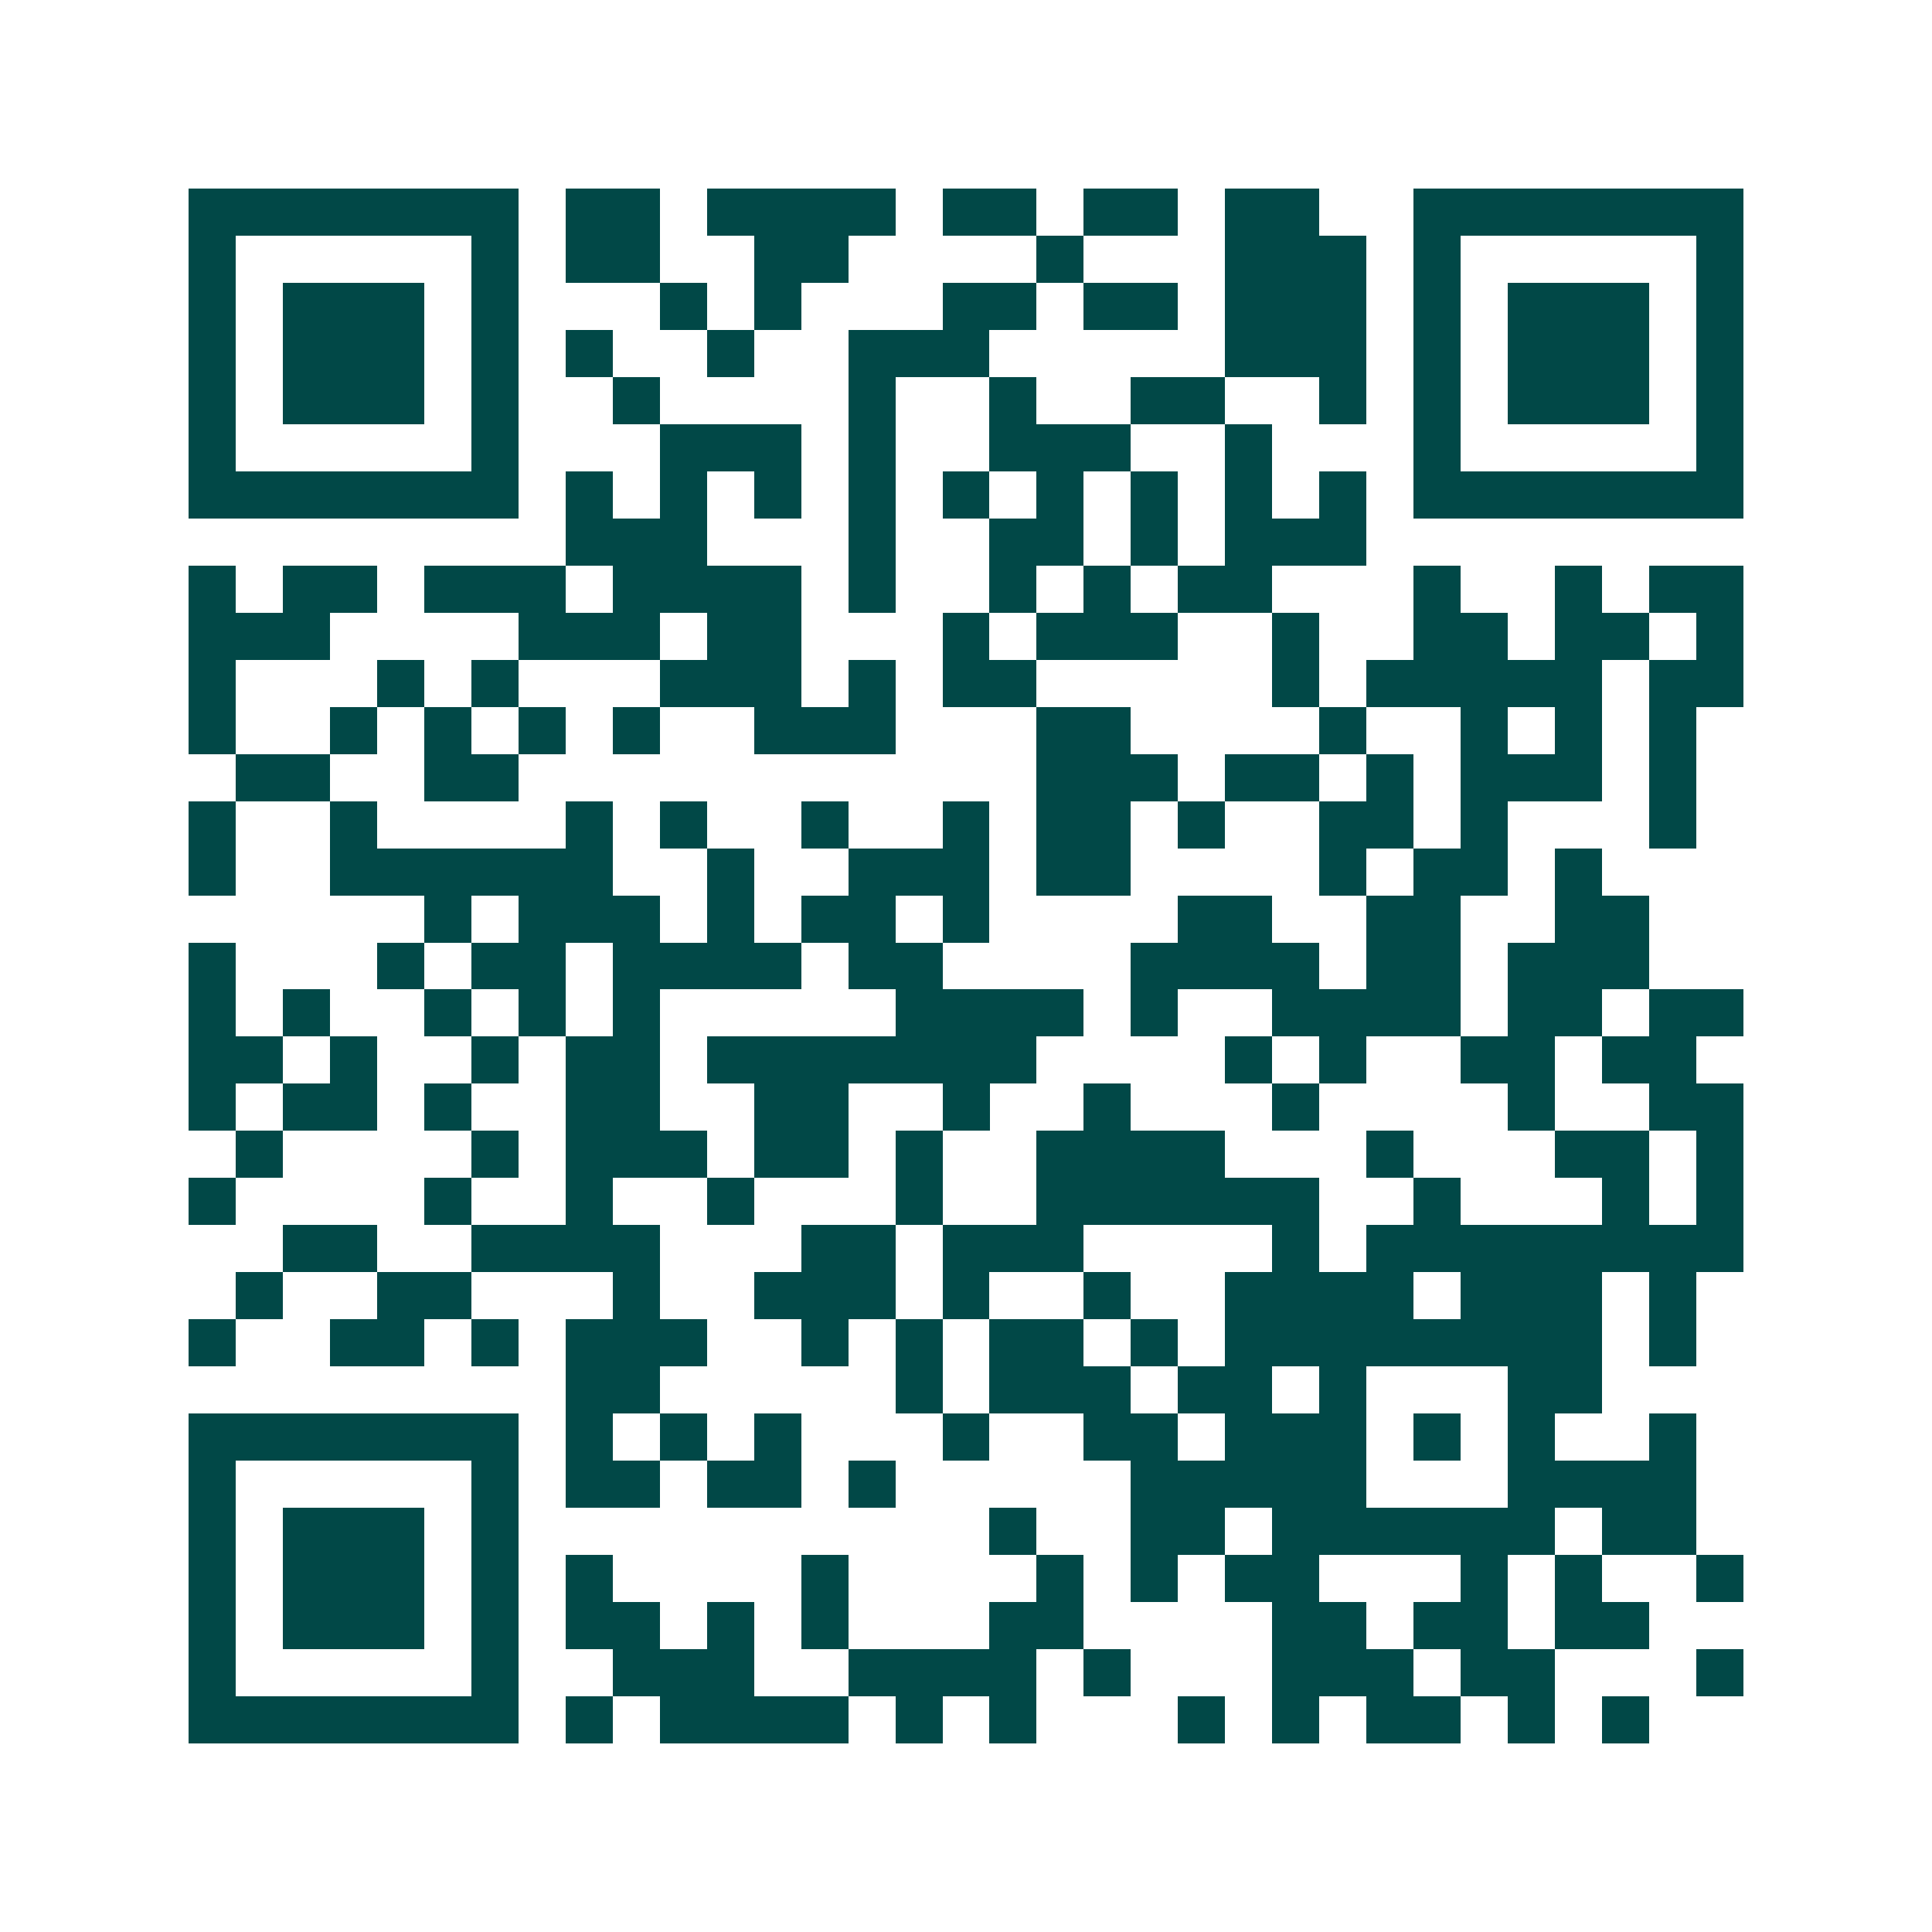 <svg xmlns="http://www.w3.org/2000/svg" width="200" height="200" viewBox="0 0 41 41" shape-rendering="crispEdges"><path fill="#ffffff" d="M0 0h41v41H0z"/><path stroke="#014847" d="M4 4.5h7m1 0h2m1 0h4m1 0h2m1 0h2m1 0h2m2 0h7M4 5.5h1m5 0h1m1 0h2m2 0h2m4 0h1m3 0h3m1 0h1m5 0h1M4 6.5h1m1 0h3m1 0h1m3 0h1m1 0h1m3 0h2m1 0h2m1 0h3m1 0h1m1 0h3m1 0h1M4 7.5h1m1 0h3m1 0h1m1 0h1m2 0h1m2 0h3m5 0h3m1 0h1m1 0h3m1 0h1M4 8.5h1m1 0h3m1 0h1m2 0h1m4 0h1m2 0h1m2 0h2m2 0h1m1 0h1m1 0h3m1 0h1M4 9.5h1m5 0h1m3 0h3m1 0h1m2 0h3m2 0h1m3 0h1m5 0h1M4 10.5h7m1 0h1m1 0h1m1 0h1m1 0h1m1 0h1m1 0h1m1 0h1m1 0h1m1 0h1m1 0h7M12 11.5h3m3 0h1m2 0h2m1 0h1m1 0h3M4 12.5h1m1 0h2m1 0h3m1 0h4m1 0h1m2 0h1m1 0h1m1 0h2m3 0h1m2 0h1m1 0h2M4 13.5h3m4 0h3m1 0h2m3 0h1m1 0h3m2 0h1m2 0h2m1 0h2m1 0h1M4 14.5h1m3 0h1m1 0h1m3 0h3m1 0h1m1 0h2m5 0h1m1 0h5m1 0h2M4 15.5h1m2 0h1m1 0h1m1 0h1m1 0h1m2 0h3m3 0h2m4 0h1m2 0h1m1 0h1m1 0h1M5 16.5h2m2 0h2m11 0h3m1 0h2m1 0h1m1 0h3m1 0h1M4 17.5h1m2 0h1m4 0h1m1 0h1m2 0h1m2 0h1m1 0h2m1 0h1m2 0h2m1 0h1m3 0h1M4 18.5h1m2 0h6m2 0h1m2 0h3m1 0h2m4 0h1m1 0h2m1 0h1M9 19.5h1m1 0h3m1 0h1m1 0h2m1 0h1m4 0h2m2 0h2m2 0h2M4 20.5h1m3 0h1m1 0h2m1 0h4m1 0h2m4 0h4m1 0h2m1 0h3M4 21.5h1m1 0h1m2 0h1m1 0h1m1 0h1m5 0h4m1 0h1m2 0h4m1 0h2m1 0h2M4 22.5h2m1 0h1m2 0h1m1 0h2m1 0h7m4 0h1m1 0h1m2 0h2m1 0h2M4 23.5h1m1 0h2m1 0h1m2 0h2m2 0h2m2 0h1m2 0h1m3 0h1m4 0h1m2 0h2M5 24.5h1m4 0h1m1 0h3m1 0h2m1 0h1m2 0h4m3 0h1m3 0h2m1 0h1M4 25.5h1m4 0h1m2 0h1m2 0h1m3 0h1m2 0h6m2 0h1m3 0h1m1 0h1M6 26.5h2m2 0h4m3 0h2m1 0h3m4 0h1m1 0h8M5 27.5h1m2 0h2m3 0h1m2 0h3m1 0h1m2 0h1m2 0h4m1 0h3m1 0h1M4 28.5h1m2 0h2m1 0h1m1 0h3m2 0h1m1 0h1m1 0h2m1 0h1m1 0h8m1 0h1M12 29.5h2m5 0h1m1 0h3m1 0h2m1 0h1m3 0h2M4 30.5h7m1 0h1m1 0h1m1 0h1m3 0h1m2 0h2m1 0h3m1 0h1m1 0h1m2 0h1M4 31.5h1m5 0h1m1 0h2m1 0h2m1 0h1m5 0h5m3 0h4M4 32.5h1m1 0h3m1 0h1m10 0h1m2 0h2m1 0h6m1 0h2M4 33.5h1m1 0h3m1 0h1m1 0h1m4 0h1m4 0h1m1 0h1m1 0h2m3 0h1m1 0h1m2 0h1M4 34.5h1m1 0h3m1 0h1m1 0h2m1 0h1m1 0h1m3 0h2m4 0h2m1 0h2m1 0h2M4 35.5h1m5 0h1m2 0h3m2 0h4m1 0h1m3 0h3m1 0h2m3 0h1M4 36.5h7m1 0h1m1 0h4m1 0h1m1 0h1m3 0h1m1 0h1m1 0h2m1 0h1m1 0h1"/></svg>

